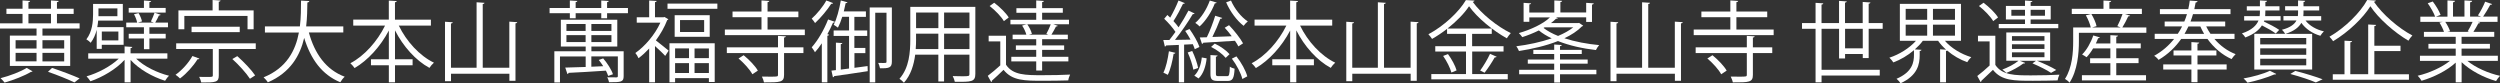 <?xml version="1.0" encoding="UTF-8"?><svg id="b" xmlns="http://www.w3.org/2000/svg" width="820.89" height="27.35" viewBox="0 0 820.89 27.35"><rect x="0" y="0" width="820.89" height="27.35" fill="#333333" stroke="none"/><defs><style>.d{fill:#fff;}</style></defs><g id="c"><g><path class="d" d="M18.71,7.66h7.43v1.71H13.94v2.31h9.11v9.98H3.24V11.68H12v-2.31H0v-1.71H7.4v-3.09H2.11v-1.71H7.4V.14l2.49,.17c-.03,.2-.17,.35-.55,.4V2.86h7.4V.14l2.54,.17c-.03,.2-.17,.35-.58,.4V2.86h5.49v1.71h-5.49v3.09Zm-8.01,15.76c-.09,.12-.29,.17-.58,.2-1.97,1.21-5.64,2.66-8.62,3.5-.29-.41-.9-1.07-1.33-1.45,2.98-.75,6.71-2.17,8.59-3.38l1.94,1.13ZM5.12,13.19v2.75h6.88v-2.75H5.12Zm0,4.16v2.8h6.88v-2.8H5.12ZM9.34,4.57v3.09h7.4v-3.09h-7.4Zm11.74,8.62h-7.14v2.75h7.14v-2.75Zm0,6.97v-2.8h-7.14v2.8h7.14Zm3.35,6.91c-2-.98-5.35-2.34-8.67-3.5,.75-.69,1.04-.98,1.33-1.27,3.27,1.1,6.85,2.46,9.05,3.44l-1.71,1.33Z"/><path class="d" d="M31.75,16.05v-6.25c-.38,1.5-1.01,3.01-1.97,4.25-.29-.35-1.01-.9-1.42-1.13,1.94-2.52,2.2-5.81,2.2-8.24V1.3h9.77V6.77h-8.1c-.06,.69-.14,1.42-.29,2.14h8.65v5.81h-7.17v1.33h-1.68Zm23.22,3.21h-10.27c2.6,2.54,6.88,4.63,10.81,5.61-.46,.41-1.01,1.16-1.3,1.65-4.11-1.27-8.62-3.82-11.33-6.85v7.37h-1.97v-7.4c-2.75,3.06-7.26,5.7-11.22,7.05-.29-.49-.87-1.21-1.27-1.62,3.73-1.07,7.95-3.3,10.58-5.81h-10.03v-1.74h11.94v-2.28l2.54,.17c-.03,.2-.2,.35-.58,.38v1.73h12.09v1.74ZM38.55,2.75h-6.22v2.57h6.22V2.75Zm.32,7.6h-5.44v2.92h5.44v-2.92Zm8.39,.75v-2.14h-5.81v-1.53h3.59c-.15-.78-.55-1.91-1.04-2.75l1.5-.38c.52,.84,.98,1.97,1.13,2.72l-1.39,.41h5.29c-.35-.14-.78-.32-.98-.38,.4-.84,.95-2.08,1.21-2.89l2,.69c-.06,.14-.26,.23-.58,.23-.26,.64-.78,1.62-1.21,2.34h4.19v1.53h-6.1v2.14h5.35v1.53h-5.35v3.53h-1.79v-3.53h-5v-1.53h5Zm7.14-8.5v1.53h-12.14v-1.53h5V.17l2.37,.17c-.03,.17-.2,.32-.58,.38v1.88h5.35Z"/><path class="d" d="M65.47,19.23c-.09,.17-.32,.29-.61,.23-1.42,2.28-3.64,4.74-5.75,6.3-.35-.35-1.01-.93-1.47-1.21,2.02-1.42,4.22-3.79,5.55-6.16l2.28,.84Zm-7.63-5h26.14v1.85h-12.14v8.7c0,2.28-1.07,2.31-5.75,2.31-.12-.55-.4-1.33-.69-1.85,.9,.03,1.76,.03,2.43,.03,1.85,0,2.05,0,2.05-.52v-8.67h-12.03v-1.85Zm2.69-8.99v4.37h-1.94V3.41h11.22V0l2.6,.17c-.03,.2-.17,.35-.58,.4V3.41h11.45v6.19h-2V5.23h-20.76Zm18.19,5.32h-15.82v-1.79h15.82v1.79Zm3.35,15.3c-1.13-1.76-3.61-4.54-5.78-6.48l1.62-.95c2.14,1.88,4.68,4.54,5.87,6.33l-1.71,1.1Z"/><path class="d" d="M112.73,10.67h-11.31c1.88,6.91,5.61,12.23,11.77,14.52-.49,.43-1.13,1.24-1.45,1.82-6.04-2.49-9.72-7.6-11.86-14.57-1.33,5.73-4.48,11.39-11.94,14.6-.29-.52-.9-1.21-1.39-1.65,7.63-3.09,10.5-8.88,11.6-14.72h-11.16v-2h11.48c.38-3.01,.35-5.96,.38-8.47l2.72,.14c-.03,.26-.26,.41-.64,.49-.03,2.28-.06,5-.4,7.84h12.2v2Z"/><path class="d" d="M141.5,8.41h-10.55c2.49,5.15,6.82,9.92,11.54,12.17-.49,.4-1.13,1.16-1.48,1.71-4.54-2.46-8.65-7.08-11.31-12.32v9.48h5.78v1.97h-5.78v5.61h-2.02v-5.61h-5.87v-1.97h5.87V10.03c-2.75,5.23-6.88,9.77-11.25,12.32-.35-.49-.95-1.21-1.39-1.59,4.54-2.34,8.88-7.2,11.39-12.35h-10.44v-1.97h11.68V.2l2.6,.14c-.03,.2-.17,.35-.58,.41V6.45h11.8v1.97Z"/><path class="d" d="M167.27,7.11l2.57,.17c-.03,.2-.2,.35-.58,.4V26.54h-2v-2.34h-19.17v2.46h-1.97V7.14l2.54,.17c-.03,.2-.17,.35-.58,.41v14.52h8.41V.75l2.6,.17c-.03,.2-.2,.35-.58,.4V22.24h8.73V7.11Z"/><path class="d" d="M199.34,2.63h6.85v1.71h-6.85v1.65h-1.91v-1.65h-8.41v1.65h-1.91v-1.65h-6.65v-1.71h6.65V.17l2.46,.14c-.03,.2-.17,.35-.55,.4v1.91h8.41V.17l2.46,.14c-.03,.2-.17,.35-.55,.4v1.91Zm5.44,14.2v8.15c0,1.97-.84,2.02-4.8,2.02-.09-.49-.32-1.13-.58-1.62,1.45,.03,2.66,.03,3.01,.03,.38-.03,.46-.12,.46-.46v-6.42h-8.7v3.38l3.9-.17c-.46-.72-.95-1.42-1.47-2.05l1.45-.52c1.36,1.56,2.75,3.73,3.21,5.21l-1.56,.55c-.17-.52-.43-1.1-.75-1.73-4.51,.32-9.25,.58-12.23,.72-.06,.23-.2,.35-.4,.41l-.72-2.14c1.79-.06,4.13-.12,6.71-.2v-3.44h-8.44v8.53h-1.85v-10.24h10.29v-1.56h-8.15V6.48h18.53V15.27h-8.5v1.56h10.61Zm-18.79-8.94v2.26h6.3v-2.26h-6.3Zm0,5.93h6.3v-2.28h-6.3v2.28Zm14.78-3.67v-2.26h-6.59v2.26h6.59Zm0,3.67v-2.28h-6.59v2.28h6.59Z"/><path class="d" d="M218.2,5.58l1.27,.75c-.09,.12-.2,.23-.38,.26-.9,2.34-2.23,4.63-3.73,6.68,1.19,.9,3.53,2.83,4.19,3.35l-1.13,1.74c-.67-.78-2.17-2.17-3.35-3.24v11.91h-1.91V15.93c-1.13,1.21-2.31,2.31-3.5,3.18-.2-.52-.72-1.36-1.04-1.71,3.12-2.17,6.42-5.99,8.21-9.95h-7.75v-1.79h4.08V.17l2.46,.14c-.03,.2-.17,.35-.55,.4V5.67h2.78l.35-.09Zm.98-4.4h16.37v1.71h-16.37V1.19Zm.64,25.85V14.2h14.86v12.72h-1.91v-1.27h-11.1v1.39h-1.85Zm1.71-22.03h11.51v7.08h-11.51V5Zm4.71,10.9h-4.57v3.18h4.57v-3.18Zm-4.57,8.07h4.57v-3.24h-4.57v3.24Zm9.54-13.47v-3.9h-7.92v3.9h7.92Zm1.56,8.59v-3.18h-4.71v3.18h4.71Zm-4.71,4.89h4.71v-3.24h-4.71v3.24Z"/><path class="d" d="M252.04,9.69h12.23v1.85h-26.26v-1.85h12.03V5.64h-9.51v-1.85h9.51V.14l2.57,.17c-.03,.2-.2,.35-.58,.4V3.79h10.12v1.85h-10.12v4.05Zm5.99,2.23c-.03,.2-.17,.38-.58,.41v3.21h6.36v1.88h-6.36v7.17c0,2.46-1.27,2.46-6.59,2.46-.09-.55-.4-1.36-.69-1.91,1.07,.03,2.05,.03,2.86,.03,2.37,0,2.43-.03,2.43-.64v-7.11h-16.8v-1.88h16.8v-3.76l2.57,.14Zm-10.99,12.46c-.81-1.53-2.75-3.67-4.54-5.18l1.68-1.07c1.79,1.47,3.82,3.53,4.66,5.06l-1.79,1.19Z"/><path class="d" d="M273.53,1.01c-.09,.23-.35,.29-.61,.26-1.19,1.88-3.38,4.54-5.29,6.3-.23-.41-.75-1.07-1.1-1.45,1.76-1.56,3.76-4.02,4.8-5.96l2.2,.84Zm-3.67,13.19c-.72,1.1-1.5,2.11-2.26,2.95-.23-.4-.75-1.24-1.07-1.62,1.94-2.14,4.05-5.7,5.38-9.14l2.25,.78c-.09,.2-.29,.29-.64,.29-.52,1.24-1.16,2.52-1.85,3.76l.55,.17c-.03,.17-.2,.32-.55,.35v15.3h-1.82V14.2Zm10.7,3.24v4.83c1.42-.17,2.86-.38,4.31-.58l.06,1.68c-4.11,.64-8.44,1.27-11.02,1.62-.03,.23-.23,.35-.41,.4l-.49-2.2,1.47-.17V14l2.11,.14c-.03,.17-.17,.32-.52,.35v8.36l2.72-.35V11.8h-5.06v-1.79h5.06V5.52h-2.23c-.41,1.33-.9,2.57-1.42,3.56-.35-.29-.98-.69-1.39-.92,.98-1.88,1.82-5.03,2.34-8.01l2.2,.61c-.06,.14-.26,.29-.61,.26-.17,.9-.38,1.82-.61,2.72h7.26v1.79h-3.79v4.48h4.22v1.79h-4.22v3.93h3.61v1.71h-3.61Zm12.29-14.98V20.24c0,2.05-1.01,2.23-3.9,2.17-.06-.46-.35-1.27-.58-1.76,.55,0,1.04,.03,1.45,.03,1.16,0,1.27,0,1.27-.46V4.19h-3.7V27.06h-1.82V2.46h7.29Z"/><path class="d" d="M320.26,2.26V24.23c0,2.66-1.27,2.69-6.74,2.63-.09-.49-.4-1.36-.69-1.88,1.07,.03,2.11,.06,2.95,.06,2.4,0,2.54,0,2.54-.81v-6.28h-8.33v8.79h-1.88v-8.79h-7.6c-.43,3.3-1.42,6.68-3.7,9.22-.29-.38-1.04-1.04-1.47-1.3,3.24-3.64,3.56-8.85,3.56-12.98V2.26h21.37Zm-19.46,10.64c0,1.01-.03,2.08-.12,3.21h7.43v-5.06h-7.32v1.85Zm7.32-8.79h-7.32v5.12h7.32V4.11Zm10.21,5.12V4.11h-8.33v5.12h8.33Zm-8.33,6.88h8.33v-5.06h-8.33v5.06Z"/><path class="d" d="M330.33,11.74v9.51c2.26,3.44,6.48,3.44,11.91,3.44,3.18,0,6.88-.06,9.14-.2-.23,.43-.55,1.33-.61,1.91-2,.06-5.18,.12-8.04,.12-6.36,0-10.35,0-13.21-3.59-1.33,1.3-2.69,2.57-3.82,3.56,.03,.23-.03,.35-.23,.46l-1.13-2.05c1.24-.93,2.75-2.2,4.11-3.44v-7.87h-3.82v-1.85h5.7Zm-3.88-10.84c1.82,1.36,3.88,3.38,4.77,4.83l-1.59,1.21c-.84-1.47-2.86-3.56-4.68-4.97l1.5-1.07Zm17.12,10.24c.46-.87,1.1-2.17,1.45-3.15h-13.24v-1.5h8.47v-2.29h-6.51v-1.5h6.51V.14l2.52,.17c-.03,.2-.2,.35-.58,.4v1.97h6.79v1.5h-6.79v2.29h8.82v1.5h-5.15l1.45,.49c-.06,.2-.26,.26-.58,.26-.38,.75-.96,1.82-1.48,2.66h5.38v1.5h-8.44v2.02h7.23v1.48h-7.23v2.28h8.62v1.5h-8.62v3.01h-1.94v-3.01h-8.18v-1.5h8.18v-2.28h-6.68v-1.48h6.68v-2.02h-7.75v-1.5h4.51c-.23-.87-.78-2.08-1.39-2.98,.92-.29,1.3-.38,1.68-.43,.69,.95,1.33,2.26,1.53,3.15l-.98,.26h6.36l-.64-.26Z"/><path class="d" d="M390.57,9.51c1.33,1.85,2.75,4.31,3.27,5.9l-1.53,.75c-.14-.49-.38-1.04-.64-1.65-.98,.06-1.94,.12-2.86,.14v12.38h-1.73V14.75c-1.59,.06-3.04,.12-4.16,.17-.06,.23-.23,.32-.43,.38l-.52-2.17h2c.64-.78,1.3-1.71,2-2.66-.87-1.36-2.37-3.04-3.7-4.31l1.04-1.24,.93,.87c.98-1.68,2.08-3.96,2.72-5.61l2.08,.84c-.09,.17-.29,.26-.61,.26-.78,1.65-2.05,4.02-3.12,5.64,.64,.69,1.24,1.42,1.68,2.05,1.24-1.88,2.4-3.88,3.24-5.49l2.05,.95c-.12,.14-.32,.23-.64,.23-1.48,2.49-3.82,5.93-5.84,8.44l5.12-.09c-.52-.98-1.16-2-1.76-2.86l1.45-.64Zm-4.63,7.84c-.06,.2-.23,.32-.58,.32-.38,2.43-1.04,5.21-1.91,6.91-.38-.23-1.01-.52-1.45-.72,.84-1.62,1.45-4.4,1.82-7.03l2.11,.52Zm5.9,5.52c-.26-1.53-1.04-3.88-1.85-5.64l1.48-.49c.87,1.76,1.65,4.05,1.94,5.58l-1.56,.55Zm4.37-3.7c-.26,2.52-1.07,5.12-2.66,6.59l-1.39-.93c1.39-1.24,2.2-3.58,2.46-5.96l1.59,.29Zm3.3-18.33c-.09,.23-.35,.29-.61,.26-1.1,2.86-3.01,5.78-5,7.58-.35-.35-.98-.9-1.42-1.16,1.94-1.65,3.73-4.45,4.77-7.34l2.26,.67Zm-3.24,11.39c.98-1.97,2.11-4.94,2.75-7.06l2.31,.72c-.09,.2-.32,.29-.64,.29-.64,1.74-1.68,4.14-2.6,5.96,1.97-.06,4.16-.14,6.36-.23-.72-.98-1.53-1.97-2.31-2.8l1.42-.84c1.76,1.82,3.73,4.34,4.6,5.96l-1.53,1.01c-.26-.55-.67-1.19-1.13-1.85-3.88,.26-7.81,.49-10.41,.64-.03,.23-.2,.35-.41,.38l-.72-2.11,2.31-.06Zm2.98,12c0,.67,.14,.78,.96,.78h2.69c.69,0,.84-.4,.93-3.12,.38,.29,1.07,.55,1.56,.67-.17,3.21-.67,4.02-2.29,4.02h-3.12c-2.02,0-2.52-.49-2.52-2.31v-6.19l2.34,.14c-.03,.2-.17,.35-.55,.4v5.61Zm3.21-5.23c-.95-1.19-2.98-2.72-4.8-3.58l1.21-1.1c1.85,.84,3.87,2.31,4.86,3.47l-1.27,1.21Zm1.74-18.82c1.16,2.69,3.35,5.46,5.52,6.85-.46,.35-1.04,.98-1.36,1.45-2.2-1.65-4.51-4.77-5.75-7.72l1.59-.58Zm3.73,25.76c-.43-1.85-1.88-4.63-3.44-6.68l1.5-.75c1.59,2.02,3.09,4.71,3.56,6.56l-1.62,.87Z"/><path class="d" d="M437.44,8.41h-10.55c2.49,5.15,6.82,9.92,11.54,12.17-.49,.4-1.13,1.16-1.47,1.71-4.54-2.46-8.65-7.08-11.31-12.32v9.48h5.78v1.97h-5.78v5.61h-2.02v-5.61h-5.87v-1.97h5.87V10.03c-2.75,5.23-6.88,9.77-11.25,12.32-.35-.49-.95-1.21-1.39-1.59,4.54-2.34,8.88-7.2,11.39-12.35h-10.44v-1.97h11.68V.2l2.6,.14c-.03,.2-.17,.35-.58,.41V6.45h11.8v1.97Z"/><path class="d" d="M463.21,7.11l2.57,.17c-.03,.2-.2,.35-.58,.4V26.54h-2v-2.34h-19.17v2.46h-1.97V7.14l2.54,.17c-.03,.2-.17,.35-.58,.41v14.52h8.41V.75l2.6,.17c-.03,.2-.2,.35-.58,.4V22.24h8.73V7.11Z"/><path class="d" d="M483.4,16.92v7.4h11.68v1.73h-25.1v-1.73h11.39v-7.4h-10.09v-1.74h10.09v-4.05h-6.22v-1.65c-1.56,1.21-3.24,2.34-4.92,3.3-.29-.43-.81-1.13-1.21-1.53,5.06-2.69,10.03-7.32,12.32-11.22l2.83,.17c-.06,.23-.29,.38-.58,.43,2.8,3.88,8.01,8.07,12.49,10.24-.46,.49-.95,1.13-1.3,1.71-4.51-2.49-9.69-6.71-12.41-10.53-1.53,2.34-4.11,4.97-7.08,7.32h14.54v1.76h-6.45v4.05h10.32v1.74h-10.32Zm-6.82,6.91c-.38-1.47-1.53-3.76-2.72-5.46l1.59-.61c1.21,1.62,2.43,3.88,2.83,5.35l-1.71,.72Zm14.86-5.21c-.09,.17-.32,.26-.64,.23-.84,1.5-2.23,3.64-3.33,5.03l-1.45-.72c1.07-1.45,2.49-3.82,3.24-5.49l2.17,.95Z"/><path class="d" d="M518.51,7.52l1.33,.9c-.06,.14-.26,.23-.41,.26-1.47,1.5-3.47,2.8-5.75,3.88,3.44,1.13,7.46,1.88,11.42,2.25-.38,.41-.84,1.13-1.07,1.62-4.34-.49-8.73-1.47-12.46-2.95-3.93,1.56-8.47,2.6-12.81,3.27-.17-.43-.58-1.21-.87-1.56,3.9-.49,8.04-1.36,11.62-2.6-1.59-.75-3.04-1.62-4.22-2.6-1.73,.87-3.64,1.62-5.44,2.2-.26-.38-.78-1.01-1.13-1.33,3.76-1.07,7.98-2.98,10.21-5.15h-6.77v1.45h-1.88V.93l2.46,.17c-.03,.2-.2,.32-.58,.38v2.63h8.21V.14l2.57,.14c-.03,.2-.2,.35-.58,.41v3.41h8.47V.93l2.49,.17c-.03,.2-.17,.35-.58,.41V7.2h-1.91v-1.5h-9.92l.64,.26c-.09,.14-.32,.23-.64,.2-.46,.46-1.01,.95-1.65,1.42h8.88l.35-.06Zm-6.27,13.39v2h11.94v1.47h-11.94v2.72h-1.91v-2.72h-11.51v-1.47h11.51v-2h-8.67v-1.36h8.67v-1.82h-6.85v-1.36h6.85v-1.76l2.49,.17c-.03,.17-.17,.32-.58,.38v1.21h7.14v1.36h-7.14v1.82h9.08v1.36h-9.08Zm-5.06-11.94l-.35,.2c1.27,1.01,2.89,1.88,4.77,2.63,1.94-.81,3.67-1.76,5-2.83h-9.43Z"/><path class="d" d="M549.97,7.11l2.57,.17c-.03,.2-.2,.35-.58,.4V26.54h-2v-2.34h-19.17v2.46h-1.97V7.14l2.54,.17c-.03,.2-.17,.35-.58,.41v14.52h8.41V.75l2.6,.17c-.03,.2-.2,.35-.58,.4V22.24h8.73V7.11Z"/><path class="d" d="M570.16,9.69h12.23v1.85h-26.25v-1.85h12.03V5.64h-9.51v-1.85h9.51V.14l2.57,.17c-.03,.2-.2,.35-.58,.4V3.79h10.12v1.85h-10.12v4.05Zm5.99,2.23c-.03,.2-.17,.38-.58,.41v3.21h6.36v1.88h-6.36v7.17c0,2.46-1.27,2.46-6.59,2.46-.09-.55-.41-1.36-.69-1.91,1.07,.03,2.05,.03,2.86,.03,2.37,0,2.43-.03,2.43-.64v-7.11h-16.8v-1.88h16.8v-3.76l2.57,.14Zm-10.99,12.46c-.81-1.53-2.75-3.67-4.54-5.18l1.68-1.07c1.79,1.47,3.82,3.53,4.66,5.06l-1.79,1.19Z"/><path class="d" d="M613.62,19.06h-1.97v-1.33h-5.81v1.47h-1.97V9.46h-5.75v13.47h19.11v1.88h-19.11v2.23h-1.97V9.46h-4.45v-1.88h4.45V.93l2.54,.17c-.03,.2-.17,.35-.58,.41V7.58h5.75V.29l2.54,.17c-.03,.2-.2,.35-.58,.4V7.58h5.81V.64l2.54,.17c-.03,.2-.2,.35-.58,.41V7.58h4.6v1.88h-4.6v9.6Zm-7.78-3.18h5.81v-6.42h-5.81v6.42Z"/><path class="d" d="M643.9,13.39h-5.29c2.05,2.4,5.38,4.4,8.67,5.38-.46,.4-1.04,1.13-1.33,1.65-2.31-.81-4.63-2.14-6.59-3.82-.09,.09-.2,.12-.38,.14v10.29h-1.94v-10.84l1.97,.12c-1.01-.9-1.91-1.88-2.63-2.92h-5c-.72,.98-1.62,1.94-2.63,2.83l2.17,.14c-.03,.2-.2,.35-.58,.38v1.33c0,2.98-.64,6.71-6.3,9.28-.26-.46-.87-1.13-1.3-1.48,5.23-2.23,5.72-5.44,5.72-7.86v-1.53c-2.02,1.74-4.45,3.15-6.77,4.02-.29-.46-.84-1.16-1.3-1.56,3.24-1.04,6.62-3.15,8.73-5.55h-5.29V1.27h20.07V13.39Zm-18.16-10.47v3.58h7.06V2.92h-7.06Zm0,5.18v3.61h7.06v-3.61h-7.06Zm16.19-1.59V2.92h-7.23v3.58h7.23Zm0,5.21v-3.61h-7.23v3.61h7.23Z"/><path class="d" d="M655.18,11.74v9.57c2.26,3.44,6.51,3.44,11.8,3.44,3.21,0,6.97-.09,9.25-.23-.23,.43-.52,1.3-.61,1.88-2,.06-5.15,.12-8.04,.12-6.33,0-10.35,0-13.18-3.59-1.33,1.27-2.69,2.57-3.79,3.59,0,.2-.06,.32-.26,.43l-1.1-2c1.24-.93,2.72-2.2,4.05-3.44v-7.92h-3.82v-1.85h5.7Zm-3.88-10.84c1.82,1.36,3.88,3.38,4.77,4.83l-1.59,1.21c-.84-1.47-2.86-3.56-4.68-4.97l1.5-1.07Zm24.55,6.97v1.39h-19.55v-1.39h8.62v-1.47h-6.27V1.94h6.27V.17l2.43,.17c-.03,.2-.2,.32-.58,.38V1.94h6.59V6.39h-6.59v1.47h9.08Zm-6.97,12.09c2.28,.92,4.8,2.08,6.3,3.01l-1.71,.95c-1.42-.95-3.82-2.14-6.1-3.12l1.16-.84h-5.32l1.76,.69c-.14,.23-.38,.26-.61,.2-1.45,1.13-3.67,2.31-5.55,3.09-.32-.32-.93-.84-1.33-1.1,1.79-.67,3.93-1.73,5.29-2.89h-3.99V10.67h14.4v9.28h-4.31Zm-8.44-14.8h4.48v-1.94h-4.48v1.94Zm.2,6.71v1.5h10.67v-1.5h-10.67Zm0,2.66v1.53h10.67v-1.53h-10.67Zm0,2.66v1.59h10.67v-1.59h-10.67Zm10.84-13.97h-4.71v1.94h4.71v-1.94Z"/><path class="d" d="M699.46,5.15c-.12,.17-.29,.26-.64,.23-.49,1.07-1.27,2.57-1.94,3.64h7.89v1.74h-22.15v2.83c0,3.88-.46,9.57-3.07,13.56-.29-.4-1.1-1.04-1.5-1.24,2.4-3.7,2.69-8.79,2.69-12.32v-4.57h5.78c-.23-1.1-.9-2.75-1.62-3.99l1.65-.43h-6.27v-1.71h10.41V.17l2.52,.14c-.03,.2-.17,.35-.58,.4V2.89h10.67v1.71h-5.55l1.71,.55Zm-4.57,15.61v3.93h9.77v1.71h-21.05v-1.71h9.34v-3.93h-6.65v-1.62h6.65v-3.24h-5.67c-.64,1.1-1.39,2.11-2.14,2.89-.38-.26-1.01-.67-1.47-.9,1.47-1.42,2.86-3.85,3.67-6.25l2.17,.64c-.09,.17-.29,.29-.58,.26-.23,.58-.46,1.16-.75,1.73h4.77v-2.72l2.49,.14c-.03,.2-.17,.35-.55,.4v2.17h8.04v1.62h-8.04v3.24h7.32v1.62h-7.32Zm.35-12.17c.58-1.1,1.3-2.75,1.71-3.99h-10.24c.75,1.24,1.5,2.89,1.71,3.99l-1.47,.43h9.4l-1.1-.43Z"/><path class="d" d="M733.73,12.78h-6.62c1.91,2.23,4.31,3.99,6.97,5-.43,.4-1.01,1.13-1.33,1.62-3.09-1.39-5.81-3.7-7.92-6.62h-8.62c-1.85,2.63-4.28,5.03-7.43,6.88-.32-.46-.98-1.07-1.45-1.33,2.69-1.5,4.86-3.41,6.54-5.55h-6.36v-1.68h7.58c.52-.78,1.01-1.59,1.42-2.43h-5.73v-1.59h6.45c.35-.81,.64-1.62,.87-2.43h-8.88v-1.65h9.31c.23-.95,.38-1.88,.49-2.8l2.57,.17c-.06,.26-.26,.43-.64,.46-.12,.72-.26,1.45-.43,2.17h11.88v1.65h-12.32c-.23,.81-.49,1.62-.81,2.43h11.39v1.59h-6.25c.41,.84,.87,1.65,1.42,2.43h7.89v1.68Zm-12.17,5.44v2.92h9.57v1.68h-9.57v4.16h-2v-4.16h-9.25v-1.68h9.25v-2.92h-5.87v-1.65h5.87v-2.75l2.57,.17c-.03,.2-.2,.35-.58,.38v2.2h6.22v1.65h-6.22Zm-2.98-9.54c-.38,.81-.81,1.62-1.27,2.43h6.42c-.46-.78-.87-1.59-1.24-2.43h-3.9Z"/><path class="d" d="M743.36,7.06c1.73,.81,3.88,1.94,5.03,2.75l-1.13,1.19c-1.01-.75-2.86-1.82-4.54-2.66-.92,1.47-2.54,2.86-5.44,3.96-.23-.41-.75-1.01-1.13-1.33,3.33-1.1,4.8-2.69,5.44-4.22h-4.71v-1.45h5.09c.09-.64,.09-.98,.09-1.85h-4.31v-1.39h4.31V.14l2.34,.14c-.03,.2-.17,.35-.55,.41v1.36h4.63v1.39h-4.63c0,.9,0,.98-.06,1.85h5.06v1.45h-5.38l-.12,.32Zm4.05,17.23c-.14,.17-.23,.17-.67,.17-2.31,1.01-5.87,2.08-8.76,2.69-.29-.38-.9-1.07-1.3-1.39,2.86-.49,6.48-1.47,8.65-2.52l2.08,1.04Zm14.8-17.55h-5.18c1.3,1.71,3.5,2.98,6.04,3.56-.4,.35-.9,1.01-1.16,1.45-2.63-.75-4.86-2.28-6.25-4.25-.78,1.39-2.28,2.69-5.18,3.61h8.73v11.71h-19V11.1h10.15c-.23-.38-.69-.98-1.07-1.33,2.81-.72,4.14-1.85,4.77-3.04h-4.28v-1.45h4.74c.03-.32,.06-.64,.06-.96v-.9h-4.25v-1.39h4.25V.14l2.34,.14c-.03,.2-.2,.35-.55,.41v1.36h5.15v1.39h-5.15v.9c0,.32-.03,.64-.06,.96h5.87v1.45Zm-4.94,7.84v-2.11h-15.12v2.11h15.12Zm0,3.41v-2.11h-15.12v2.11h15.12Zm0,3.47v-2.17h-15.12v2.17h15.12Zm3.15,5.61c-1.85-.81-5.06-1.88-8.38-2.78l1.65-1.01c3.27,.84,6.8,1.94,8.96,2.75l-2.23,1.04Z"/><path class="d" d="M780.12,.17c-.09,.26-.32,.38-.61,.43,2.8,4.13,8.07,8.67,12.61,11.05-.46,.49-.98,1.13-1.3,1.71-4.63-2.72-9.83-7.29-12.49-11.31-2.37,3.82-7.2,8.47-12.23,11.48-.26-.4-.81-1.07-1.21-1.47,5.12-2.95,10.12-7.92,12.4-12.06l2.83,.17Zm-.49,16.6v7.61h11.36v1.79h-25.01v-1.79h3.85V13.36l2.49,.14c-.03,.2-.2,.35-.58,.4v10.47h5.87V8.04l2.6,.14c-.03,.2-.2,.35-.58,.41v6.42h8.59v1.76h-8.59Z"/><path class="d" d="M820.2,19.98h-10.03c2.69,2.23,6.91,4.08,10.73,4.92-.43,.4-1.01,1.19-1.3,1.71-4.02-1.13-8.47-3.44-11.31-6.19v6.62h-1.94v-6.48c-2.83,2.63-7.29,4.83-11.22,5.96-.26-.49-.84-1.24-1.27-1.65,3.76-.87,7.92-2.72,10.61-4.89h-9.86v-1.68h11.74v-2.34h-8.96v-1.56h8.96v-2.31h-10.44v-1.62h6.59c-.29-.9-.9-2.14-1.5-3.07l1.13-.23h-7.4v-1.71h4.86c-.43-1.21-1.47-3.04-2.43-4.39l1.65-.58c1.04,1.33,2.14,3.18,2.57,4.4l-1.53,.58h3.79V.14l2.46,.14c-.03,.29-.26,.43-.64,.49V5.46h3.76V.14l2.52,.14c-.03,.29-.29,.43-.67,.49V5.46h3.64c-.38-.14-.81-.32-1.07-.4,.84-1.24,1.85-3.18,2.37-4.51l2.28,.78c-.06,.17-.29,.26-.61,.26-.61,1.13-1.53,2.72-2.34,3.87h4.74v1.71h-6.54l.84,.26c-.09,.2-.32,.29-.61,.26-.41,.78-1.04,1.91-1.62,2.78h6.85v1.62h-10.73v2.31h9.31v1.56h-9.31v2.34h11.91v1.68Zm-9.92-9.69c.52-.84,1.19-2.11,1.62-3.12h-8.99c.67,.95,1.3,2.23,1.59,3.09l-.9,.2h7.14l-.46-.17Z"/></g></g></svg>